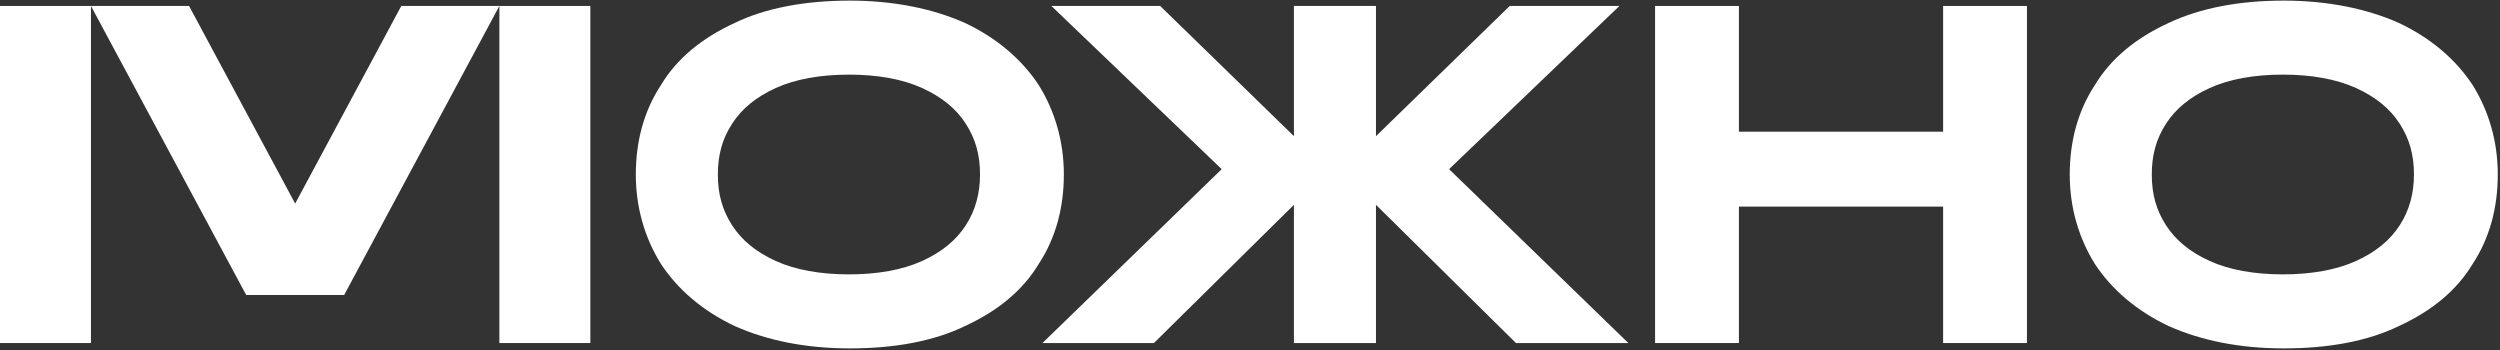 <?xml version="1.0" encoding="UTF-8"?> <svg xmlns="http://www.w3.org/2000/svg" width="721" height="101" viewBox="0 0 721 101" fill="none"><rect x="0" y="0" width="721" height="101" fill="#333333" stroke="none"/><path d="M306.815 50.326C306.815 40.81 304.244 32.066 299.614 24.608C294.728 17.149 287.527 10.977 278.268 6.605C269.01 2.49 257.694 0.176 245.092 0.176C232.49 0.176 220.917 2.233 211.916 6.605C202.4 10.977 195.199 16.892 190.57 24.608C185.684 32.066 183.369 40.81 183.369 50.326C183.369 59.841 185.941 68.585 190.57 76.044C195.457 83.502 202.658 89.674 211.916 94.046C221.175 98.161 232.233 100.476 245.092 100.476C257.951 100.476 269.267 98.418 278.268 94.046C287.784 89.674 294.985 83.759 299.614 76.044C304.501 68.585 306.815 59.841 306.815 50.326ZM282.64 50.326C282.64 55.726 281.355 60.613 278.526 64.985C275.697 69.357 271.582 72.7 265.924 75.272C260.266 77.844 253.065 79.13 244.835 79.13C236.605 79.13 229.404 77.844 223.746 75.272C218.088 72.7 213.973 69.357 211.145 64.985C208.316 60.613 207.03 55.984 207.03 50.326C207.03 44.668 208.316 40.038 211.145 35.666C213.973 31.294 218.088 27.951 223.746 25.379C229.404 22.808 236.605 21.522 244.835 21.522C253.065 21.522 260.266 22.808 265.924 25.379C271.582 27.951 275.697 31.294 278.526 35.666C281.355 40.038 282.64 44.668 282.64 50.326Z" fill="white"></path><path d="M467.038 1.719H435.405L396.828 39.267V1.719H373.168V39.267L334.591 1.719H303.215L352.336 48.783L300.643 98.933H332.79L373.168 59.07V98.933H396.828V59.07L437.205 98.933H469.61L417.917 48.783L467.038 1.719Z" fill="white"></path><path d="M560.395 37.981H501.501V1.719H477.326V98.933H501.501V59.585H560.395V98.933H584.57V1.719H560.395V37.981Z" fill="white"></path><path d="M713.159 24.608C708.273 17.149 701.072 10.977 691.813 6.605C682.555 2.49 671.239 0.176 658.637 0.176C646.035 0.176 634.719 2.233 625.461 6.605C615.945 10.977 608.744 16.892 604.115 24.608C599.229 32.066 596.914 40.81 596.914 50.326C596.914 59.841 599.486 68.585 604.115 76.044C609.001 83.502 616.203 89.674 625.461 94.046C634.719 98.161 645.778 100.476 658.637 100.476C671.496 100.476 682.812 98.418 691.813 94.046C701.329 89.674 708.53 83.759 713.159 76.044C718.046 68.585 720.36 59.841 720.36 50.326C720.36 40.81 717.788 32.066 713.159 24.608ZM696.185 50.326C696.185 55.726 694.899 60.613 692.07 64.985C689.242 69.357 685.127 72.7 679.469 75.272C673.811 77.844 666.61 79.13 658.38 79.13C650.15 79.13 642.949 77.844 637.291 75.272C631.633 72.7 627.518 69.357 624.689 64.985C621.86 60.613 620.575 55.984 620.575 50.326C620.575 44.668 621.86 40.038 624.689 35.666C627.518 31.294 631.633 27.951 637.291 25.379C642.949 22.807 650.15 21.521 658.38 21.521C666.61 21.521 673.811 22.807 679.469 25.379C685.127 27.951 689.242 31.294 692.07 35.666C694.899 40.038 696.185 44.668 696.185 50.326Z" fill="white"></path><path d="M170.253 1.719H144.021V98.933H170.253V1.719Z" fill="white"></path><path d="M26.232 1.719H0V98.933H26.232V1.719Z" fill="white"></path><path d="M115.731 1.719L70.982 85.045H99.272L144.021 1.719H115.731Z" fill="white"></path><path d="M26.232 1.719L70.982 85.045H99.271L54.522 1.719H26.232Z" fill="white"></path></svg> 